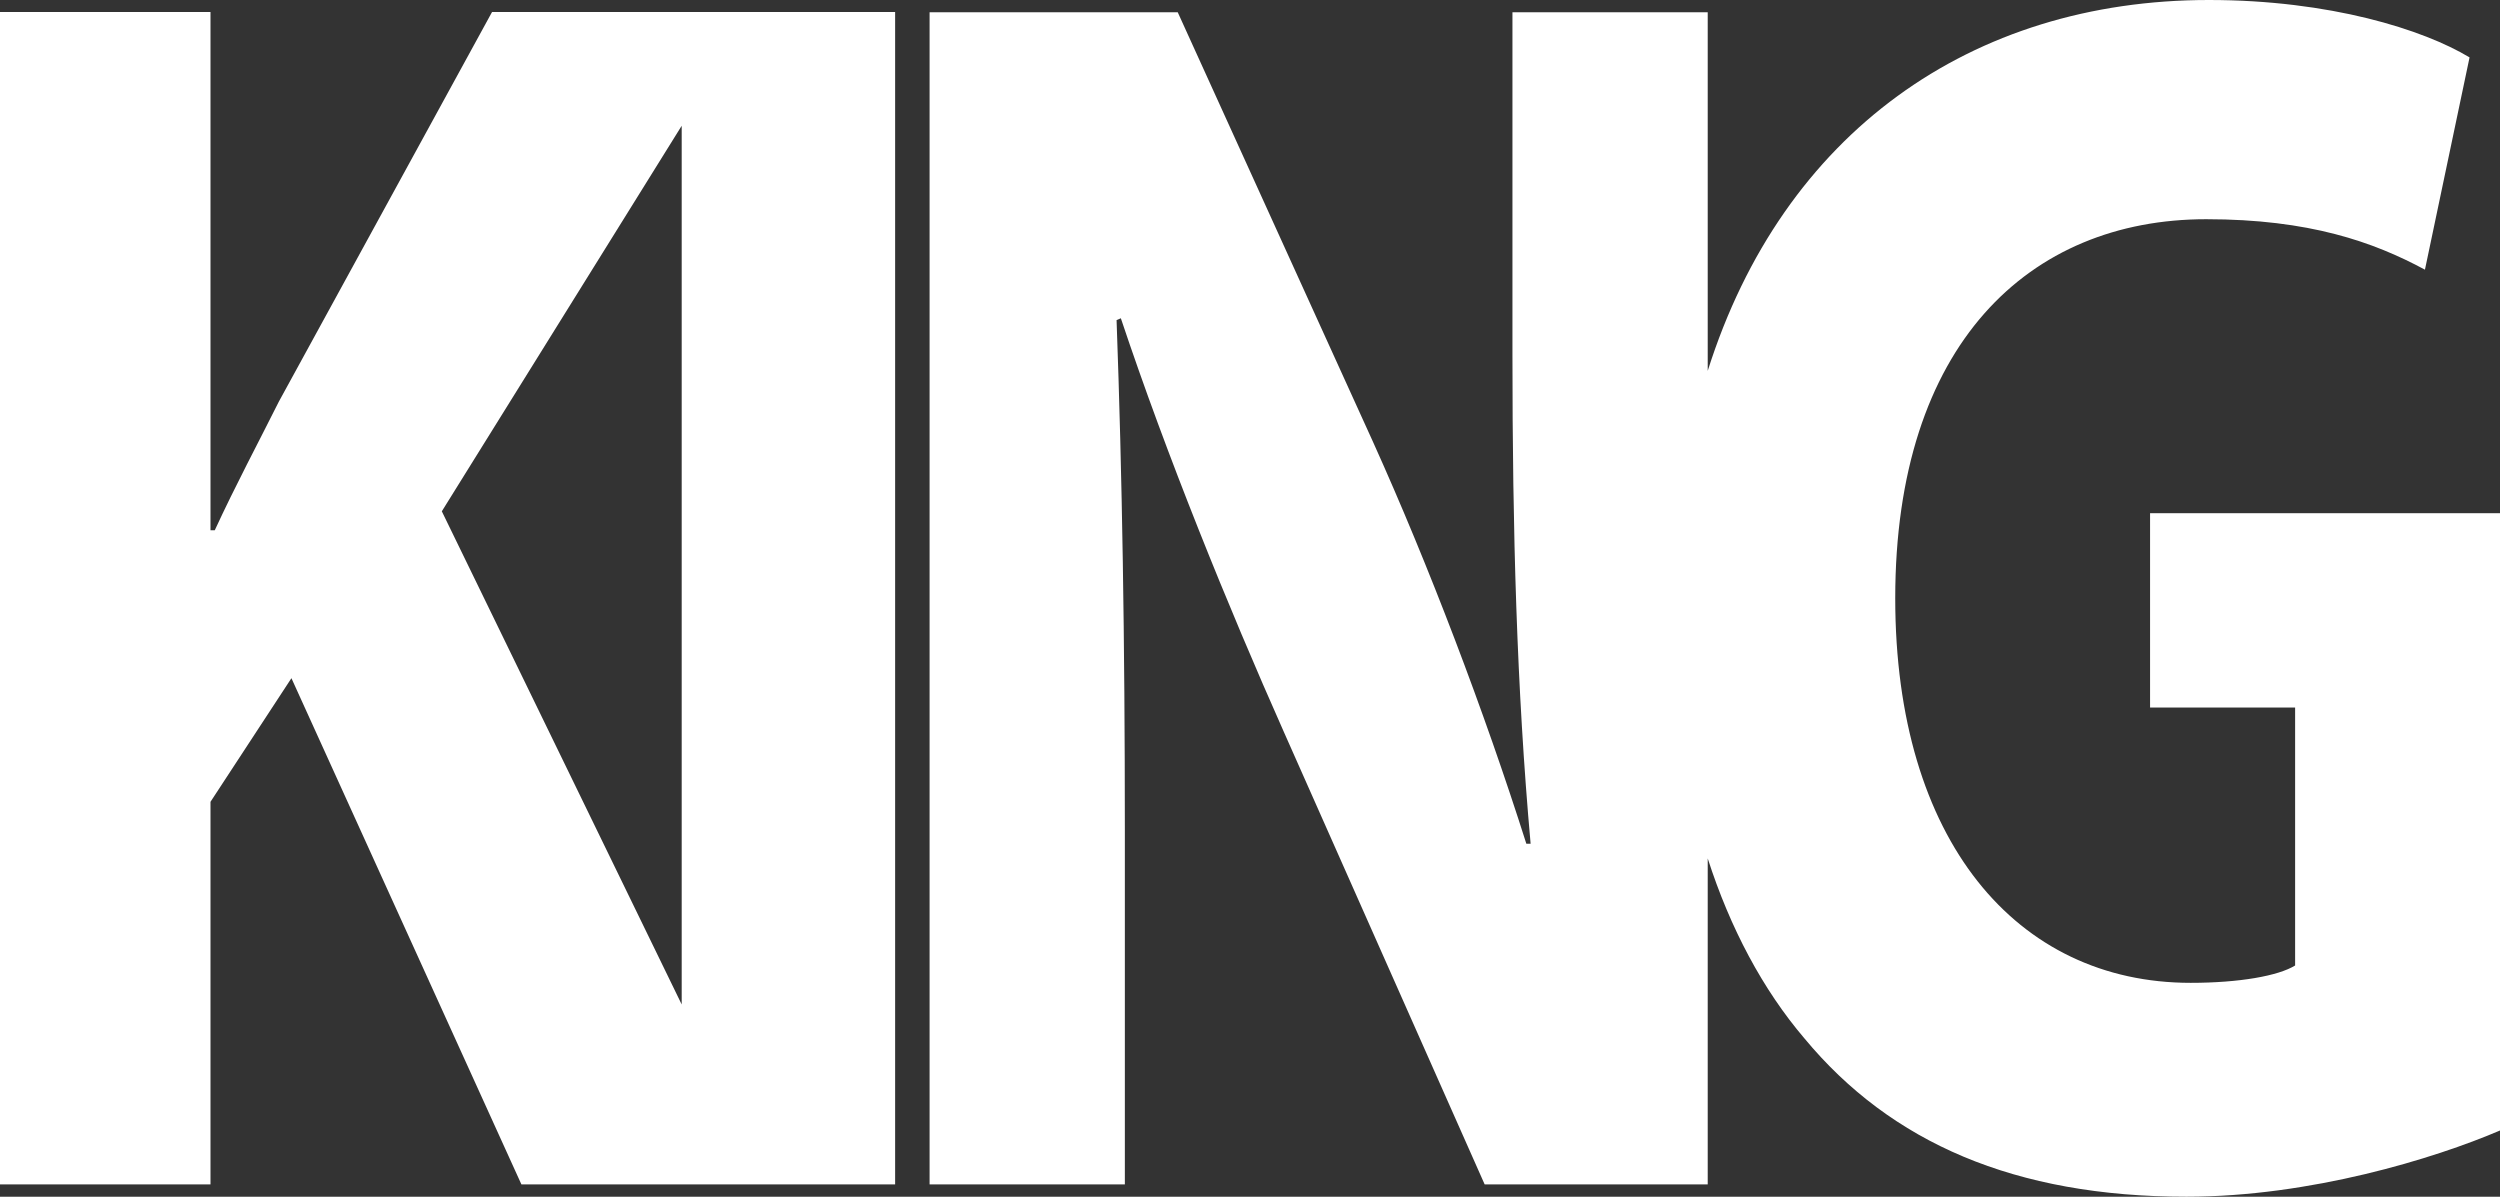 <svg width="821" height="393" viewBox="0 0 821 393" fill="none" xmlns="http://www.w3.org/2000/svg">
<rect x="0" y="0" width="821" height="393" fill="#333333" stroke="none"/>
<g clip-path="url(#clip0_86_80)">
<path d="M247.204 3.946L161.586 3.946L91.583 131.877C84.74 145.556 77.372 159.322 70.529 174.141L69.126 174.141L69.126 3.946L-1.68298e-05 3.946L0 388.967L69.126 388.967L69.126 263.315L95.706 222.718L171.235 388.967L293.96 388.967L293.96 3.946L247.204 3.946ZM145.094 167.915L223.869 41.299L223.869 329.867L145.094 167.915Z" fill="white"/>
<path d="M592.569 341.003C620.992 375.288 661.695 393 718.013 393C758.717 393 799.508 380.461 821 371.254L821 168.529L706.083 168.529L706.083 232.363L753.717 232.363L753.717 317.066C748.19 320.485 735.383 322.765 719.417 322.765C662.222 322.765 622.395 275.942 622.395 196.5C622.395 113.112 666.344 71.989 724.505 71.989C758.366 71.989 779.419 79.442 796.35 88.561L811 18.852C795.911 9.733 765.208 2.94924e-05 725.382 3.12333e-05C647.484 3.46383e-05 585.552 43.491 560.814 121.793L560.814 4.034L496.688 4.034L496.688 116.532C496.688 174.228 498.092 226.225 502.653 277.082L501.25 277.082C487.477 233.678 469.231 185.715 450.897 145.117L386.771 4.034L305.276 4.034L305.276 388.967L369.402 388.967L369.402 273.048C369.402 210.179 368.525 155.902 366.682 105.133L368.086 104.519C383.174 149.677 403.351 199.306 421.685 240.517L487.565 388.967L560.814 388.967L560.814 281.904C568.182 304.79 578.885 324.957 592.569 341.003Z" fill="white"/>
</g>
<defs>
<clipPath id="clip0_86_80">
<rect width="393" height="821" fill="white" transform="translate(0 393) rotate(-90)"/>
</clipPath>
</defs>
</svg>
